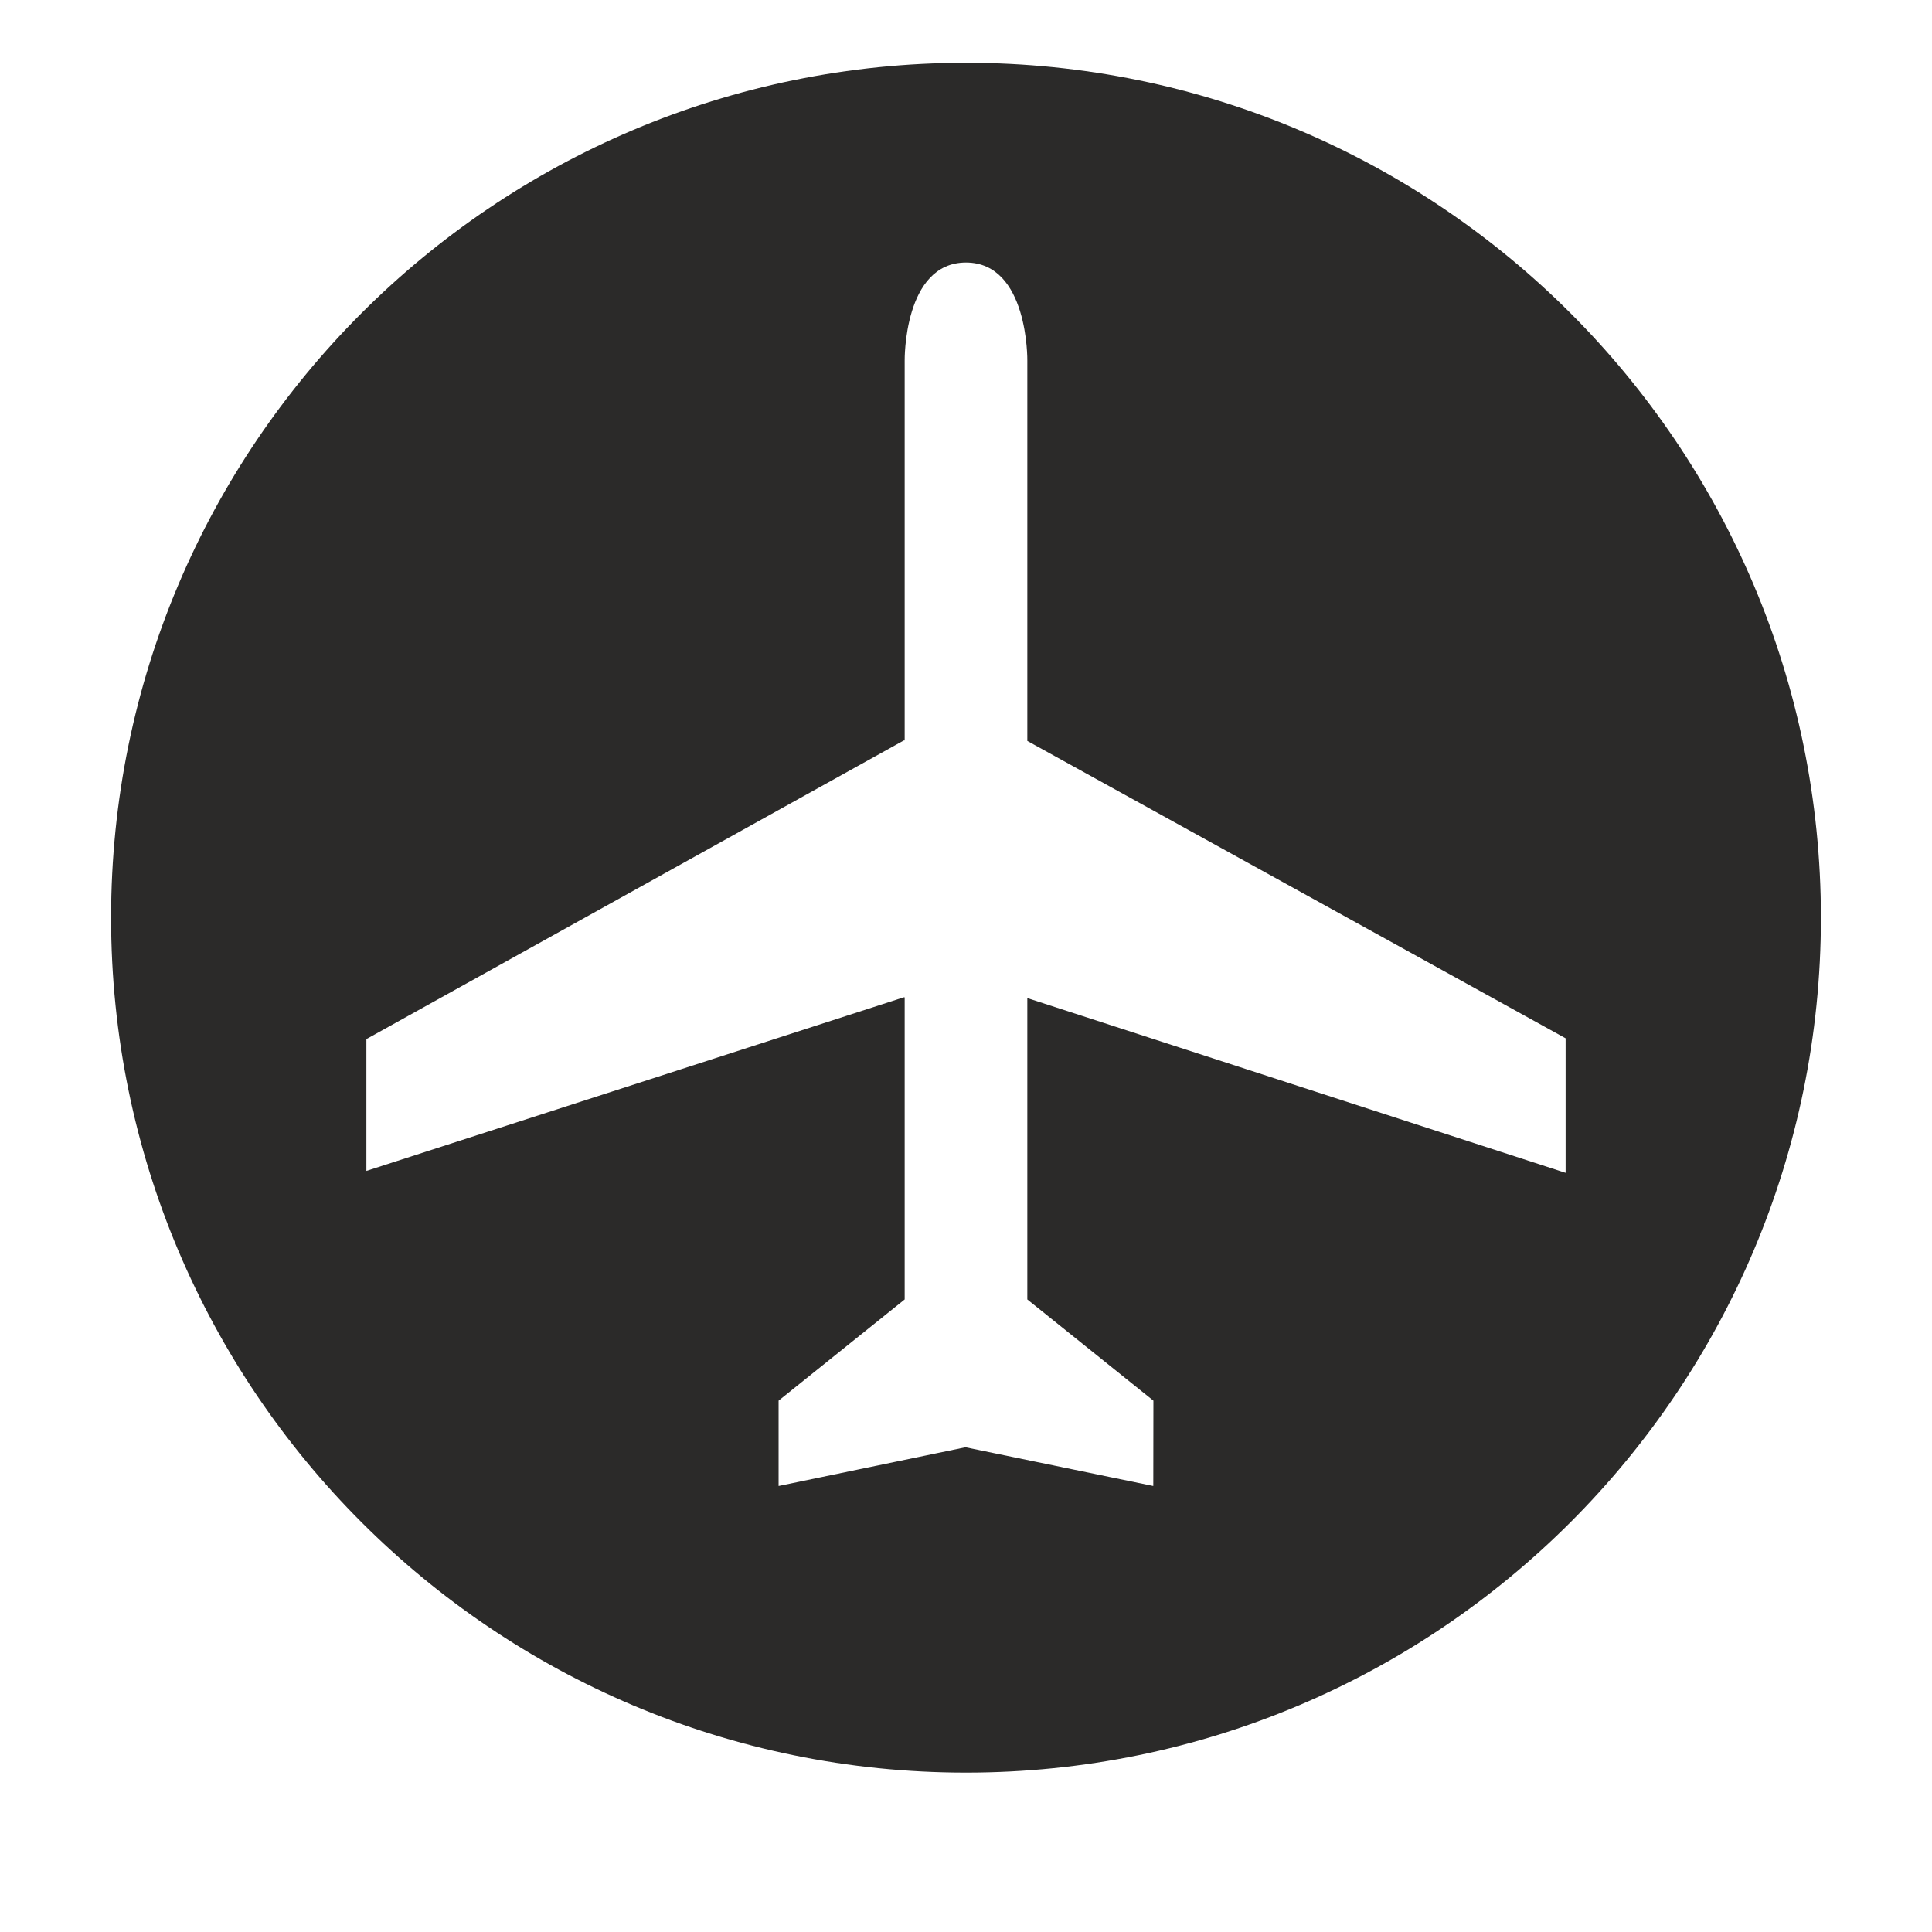<svg xmlns="http://www.w3.org/2000/svg" xmlns:xlink="http://www.w3.org/1999/xlink" version="1.1" x="0px" y="0px" viewBox="0 0 100 100" enable-background="new 0 0 100 100" xml:space="preserve" aria-hidden="true" width="100px" height="100px" style="fill:url(#CerosGradient_id0b99aad20);"><defs><linearGradient class="cerosgradient" data-cerosgradient="true" id="CerosGradient_id0b99aad20" gradientUnits="userSpaceOnUse" x1="50%" y1="100%" x2="50%" y2="0%"><stop offset="0%" stop-color="#2B2A29"/><stop offset="100%" stop-color="#2B2A29"/></linearGradient><linearGradient/></defs><path d="M50,3.25C25.561,3.25,5.75,23.061,5.75,47.5S25.561,91.75,50,91.75S94.25,71.939,94.25,47.5S74.439,3.25,50,3.25z   M81.036,60.705l-27.862-9.044v15.598l6.526,5.239l-0.006,4.417l-9.722-2.005L40.3,76.915v-4.417l6.526-5.239V51.62H46.78  l-27.816,8.986v-6.823L46.78,38.326h0.046V18.66c0,0-0.066-5.071,3.174-5.071s3.174,5.071,3.174,5.071v19.691l27.862,15.391V60.705z  " style="fill:url(#CerosGradient_id0b99aad20);"/></svg>
